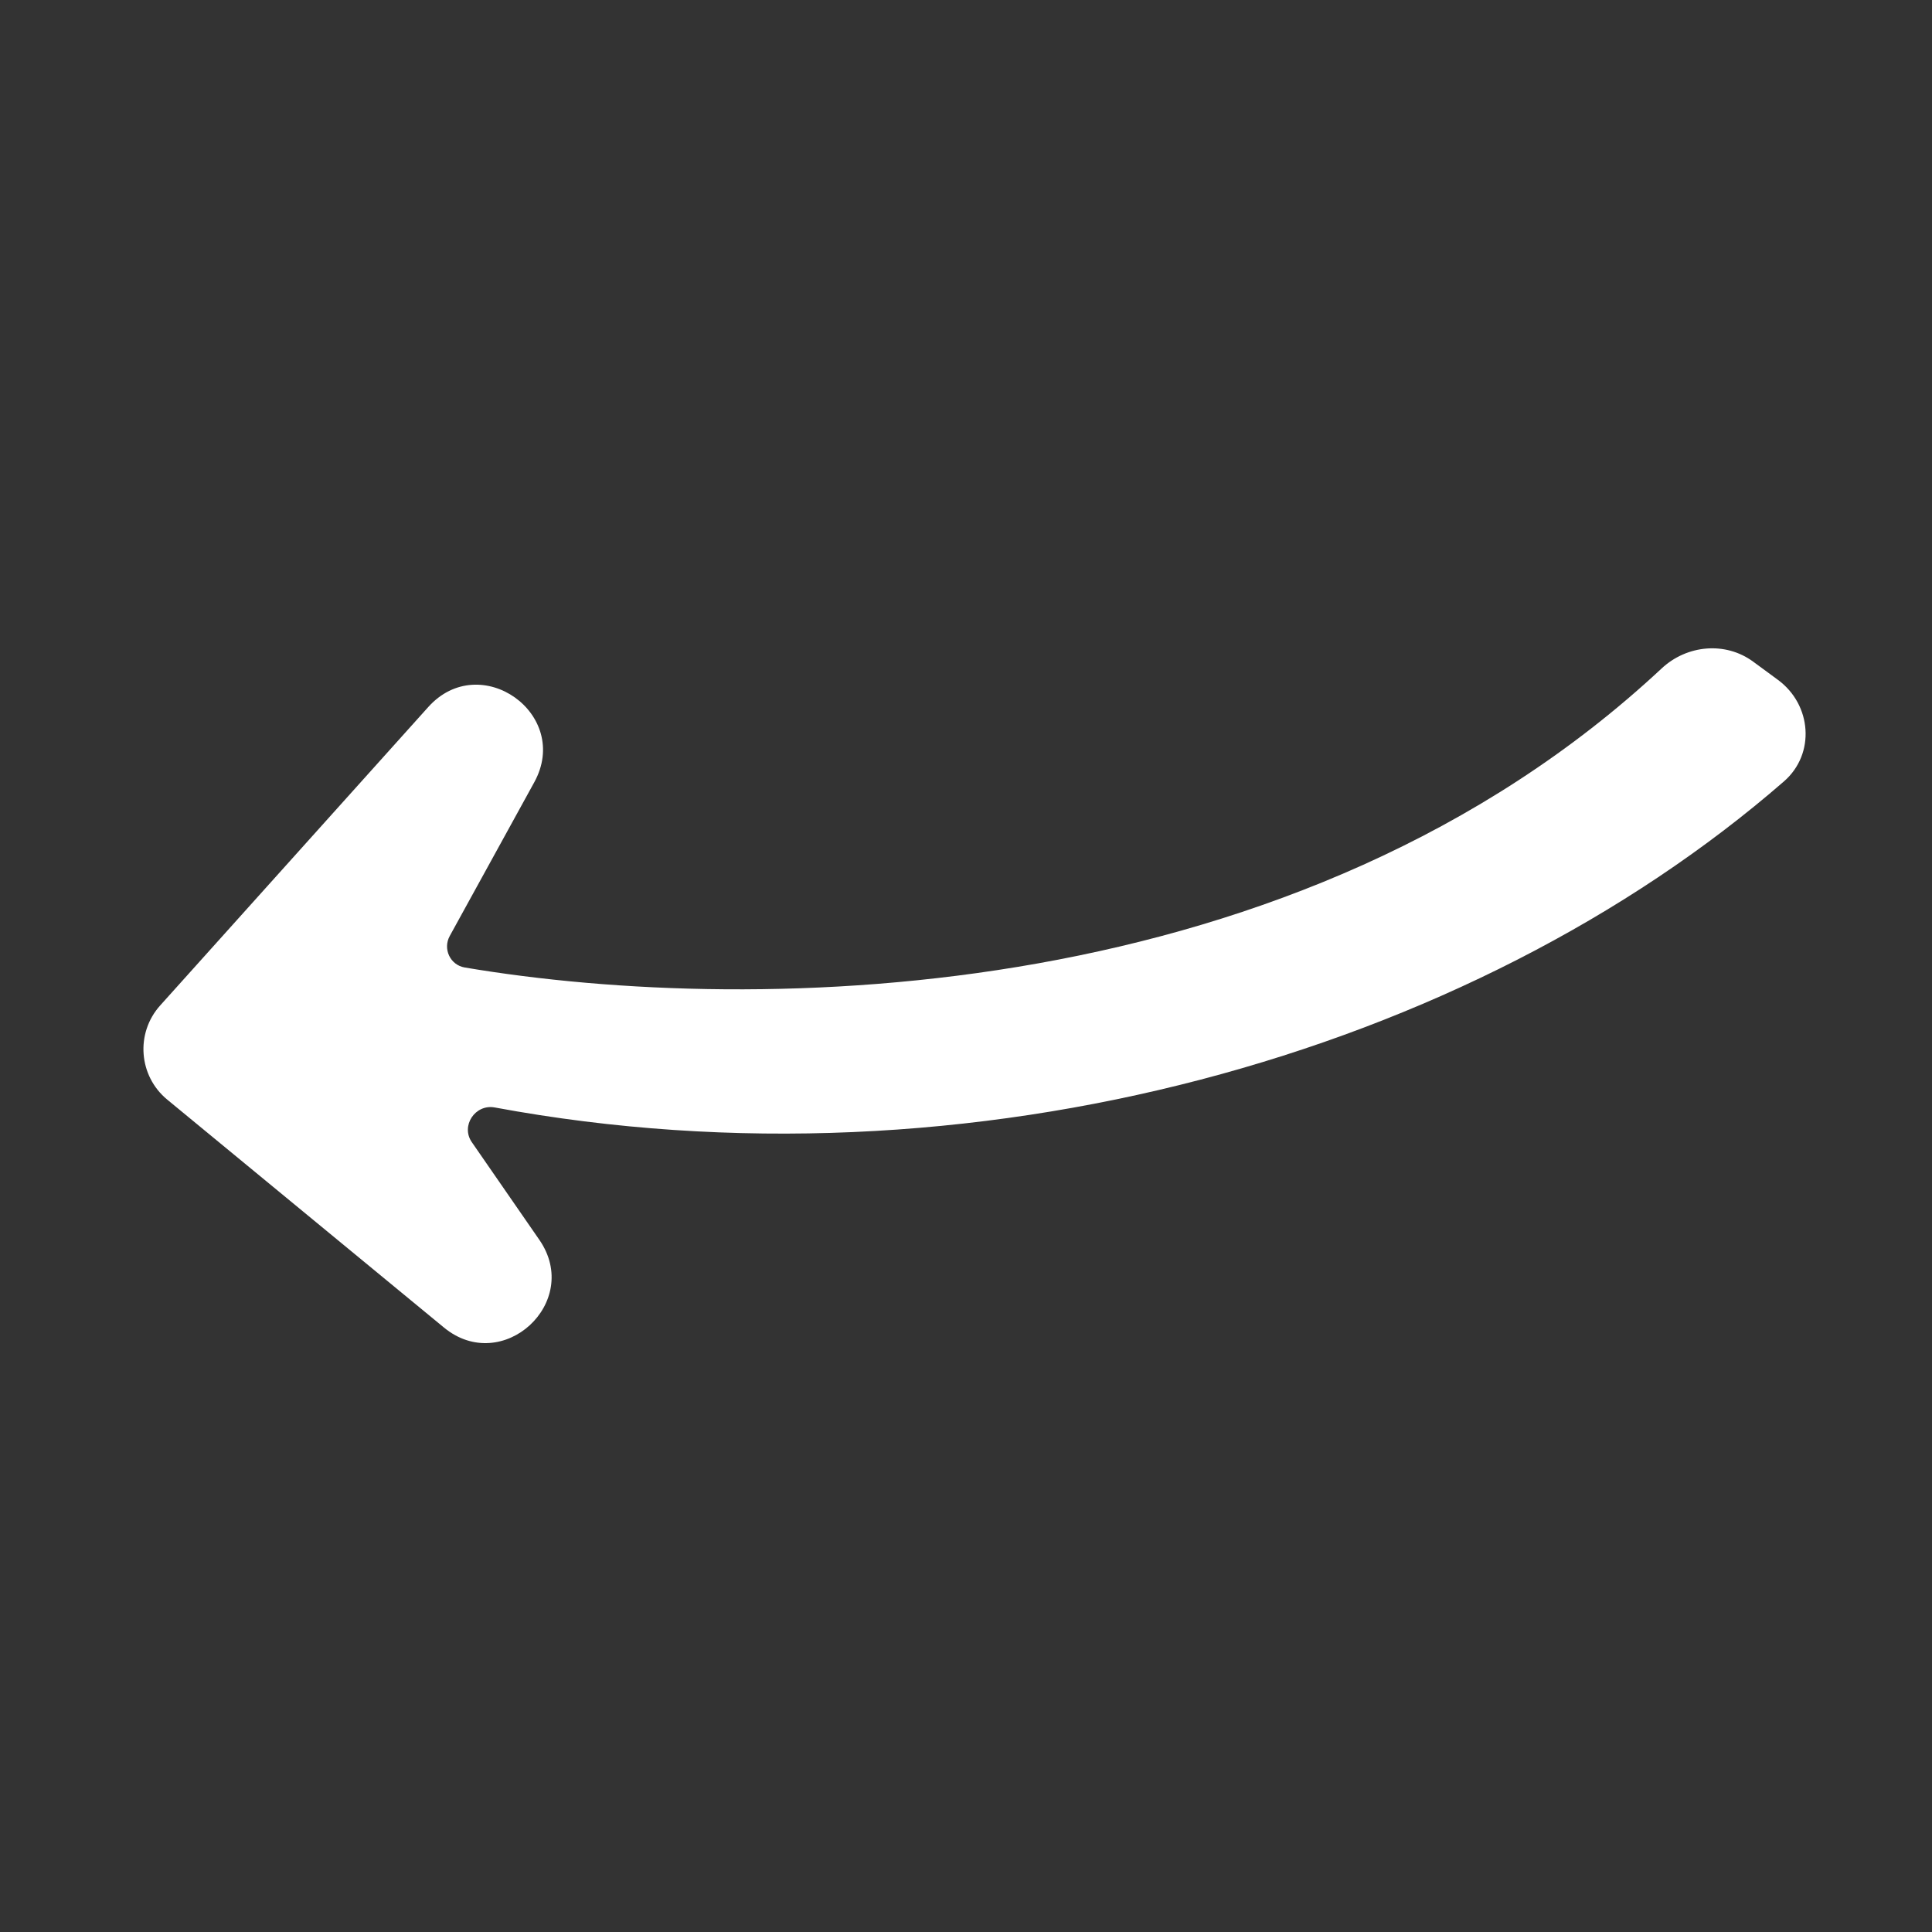 <svg xmlns="http://www.w3.org/2000/svg" width="104" height="104" viewBox="0 0 104 104" fill="none"><rect x="0" y="0" width="104" height="104" fill="#333333" stroke="none"/><path d="M23.053 38.06L8.624 54.122C7.284 55.613 7.457 57.919 9.004 59.194L23.897 71.461C27.051 74.06 31.357 70.102 29.033 66.74L25.398 61.483C24.79 60.603 25.581 59.42 26.632 59.615C52.259 64.369 79.168 56.726 96.029 42.064C97.732 40.583 97.527 37.936 95.709 36.599L94.375 35.618C92.879 34.517 90.805 34.714 89.448 35.981C69.942 54.186 40.888 54.755 25.02 52.081C24.234 51.949 23.827 51.08 24.211 50.382L28.759 42.111C30.776 38.442 25.851 34.946 23.053 38.06Z" fill="white"></path></svg>